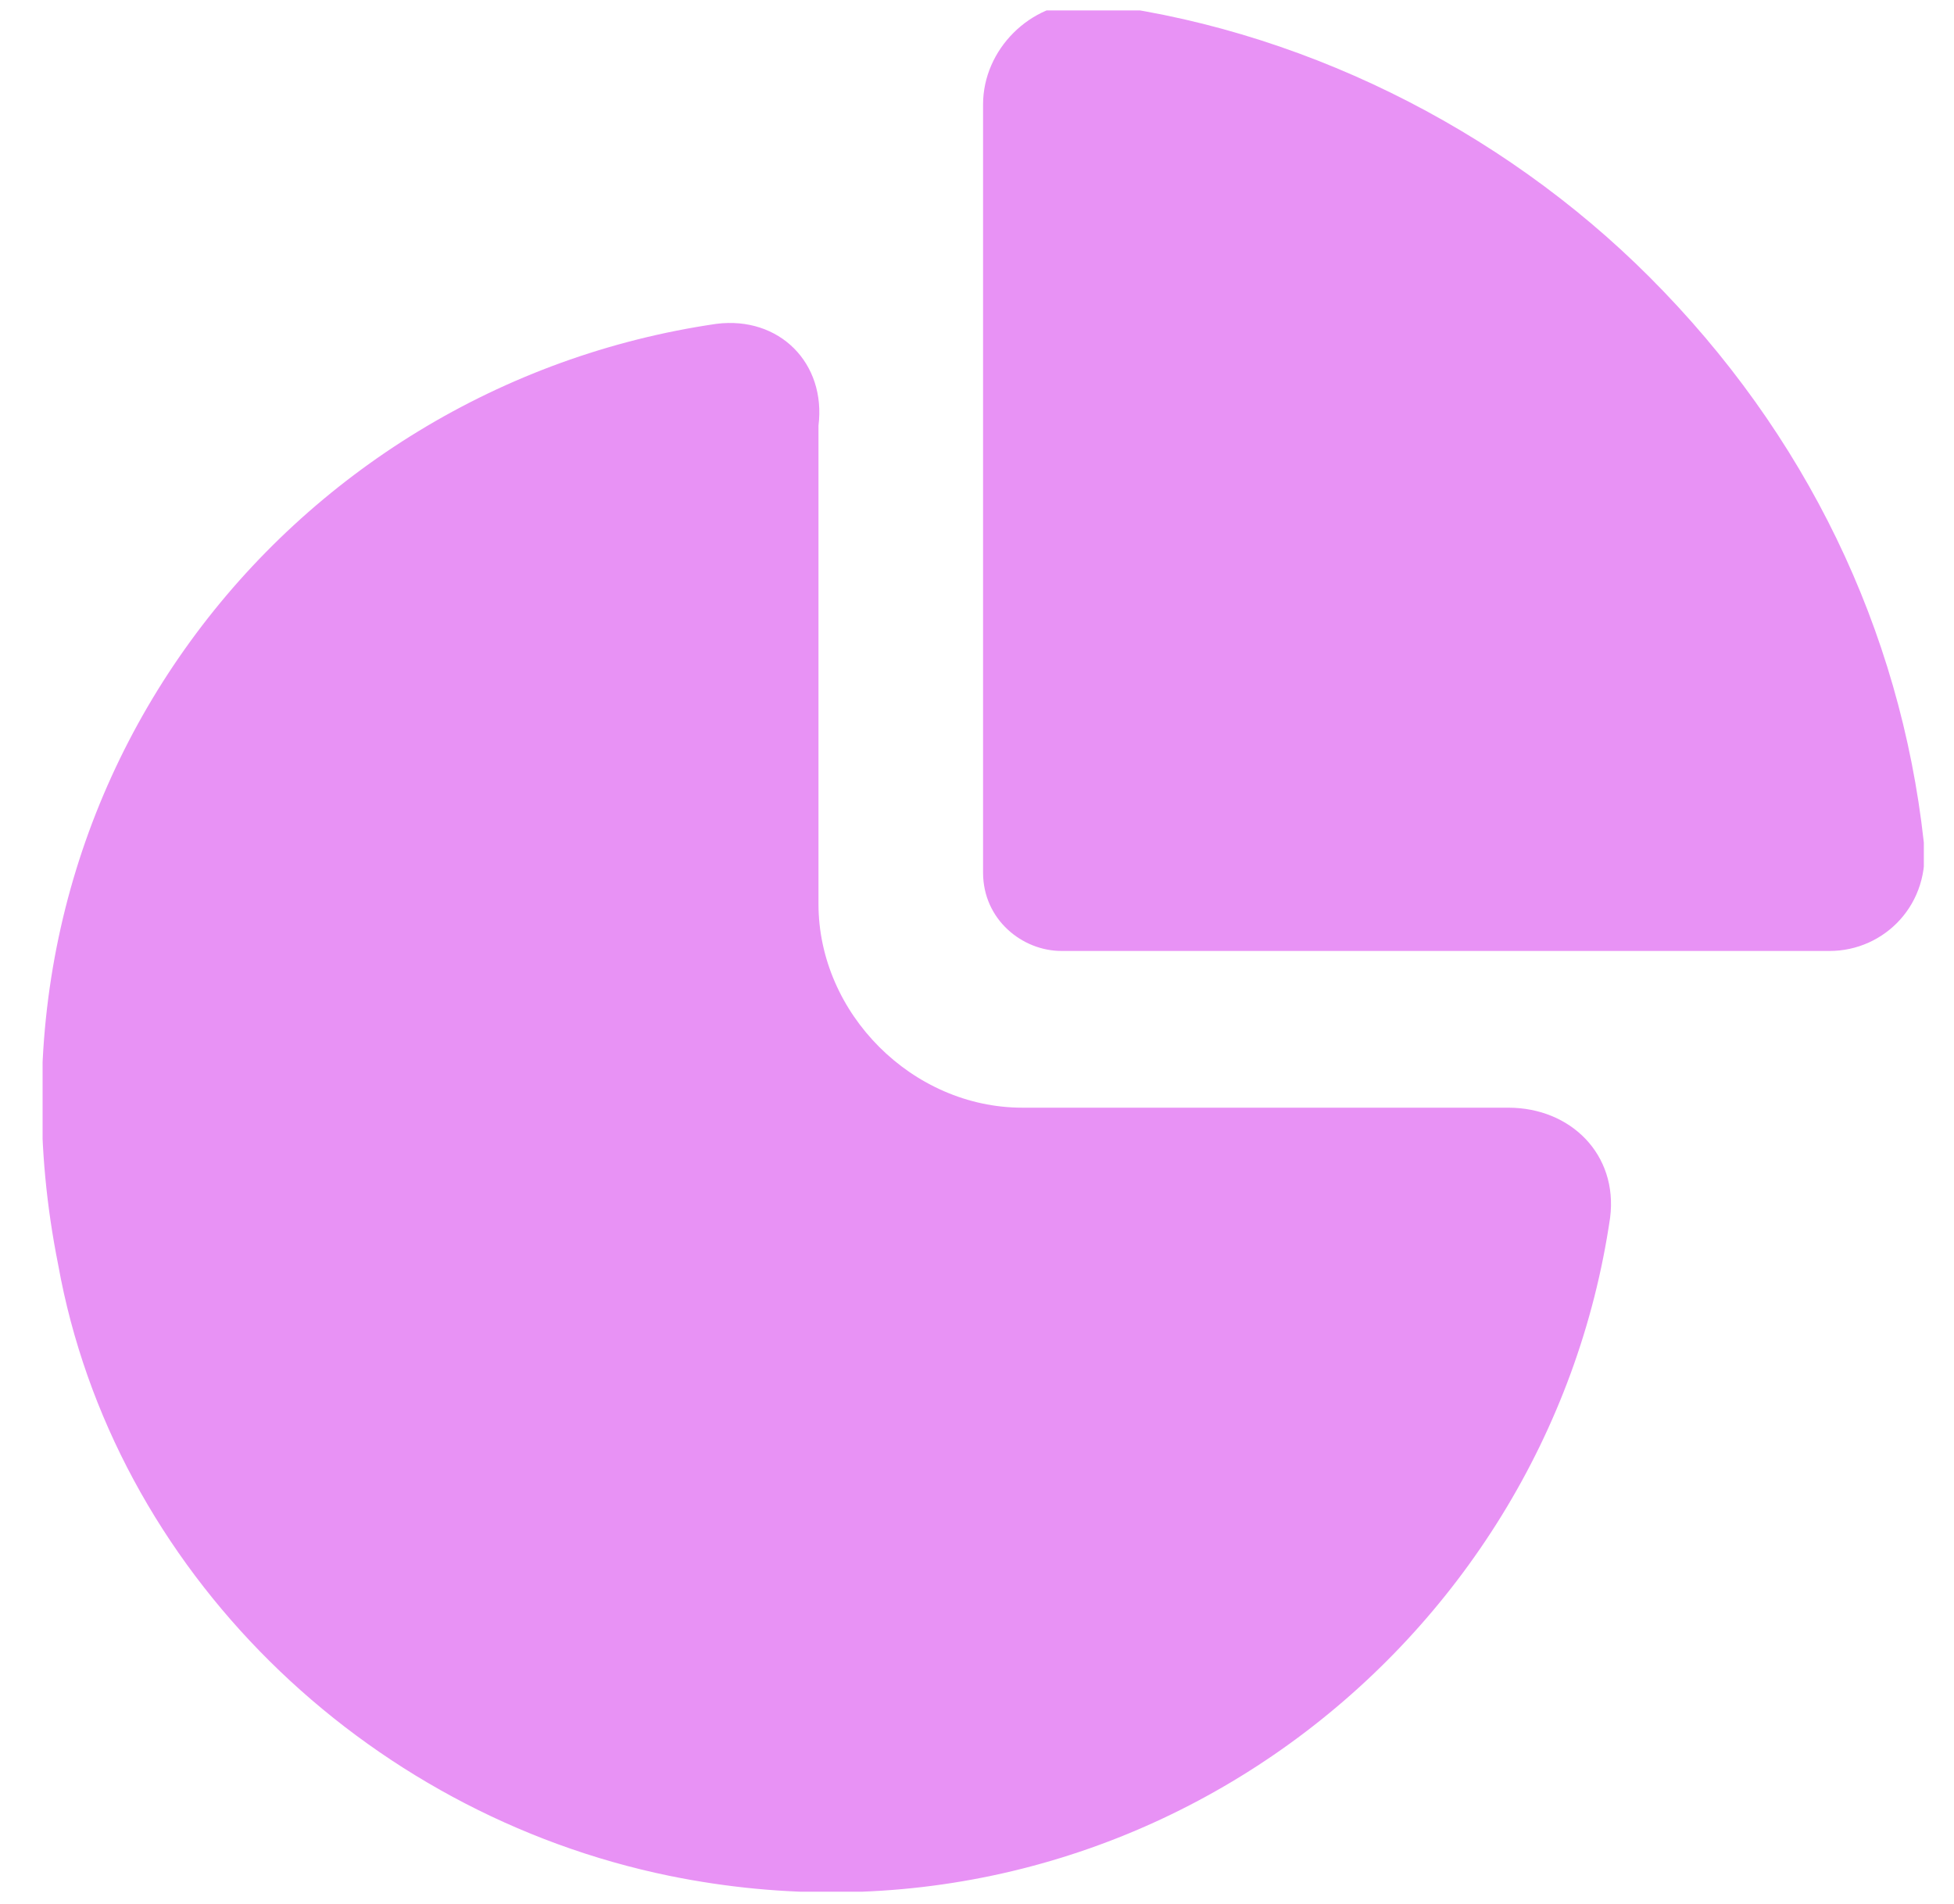 <svg width="39" height="38" viewBox="0 0 39 38" fill="none" xmlns="http://www.w3.org/2000/svg">
<g clip-path="url(#clip0_4_17016)">
<path d="M30.103 22.108H20.404C18.213 22.108 16.336 20.231 16.336 18.041V8.497C16.492 7.246 15.554 6.307 14.302 6.463C5.697 7.715 -0.717 15.85 1.16 25.237C2.255 31.339 7.262 36.189 13.363 37.44C22.594 39.318 30.886 32.903 32.137 24.299C32.294 23.047 31.355 22.108 30.103 22.108Z" fill="#E892F5"/>
<path d="M38.395 16.79C37.926 12.566 36.048 8.655 32.919 5.526C29.947 2.553 25.879 0.519 21.655 0.05C20.56 0.05 19.621 0.989 19.621 2.084V17.416C19.621 18.354 20.403 18.98 21.186 18.98H36.518C37.613 18.98 38.551 18.041 38.395 16.79Z" fill="#E892F5"/>
</g>
<defs>
<clipPath id="clip0_4_17016">
<rect width="37.548" height="37.548" fill="white" transform="translate(0.85 0.208)"/>
</clipPath>
</defs>
</svg>
